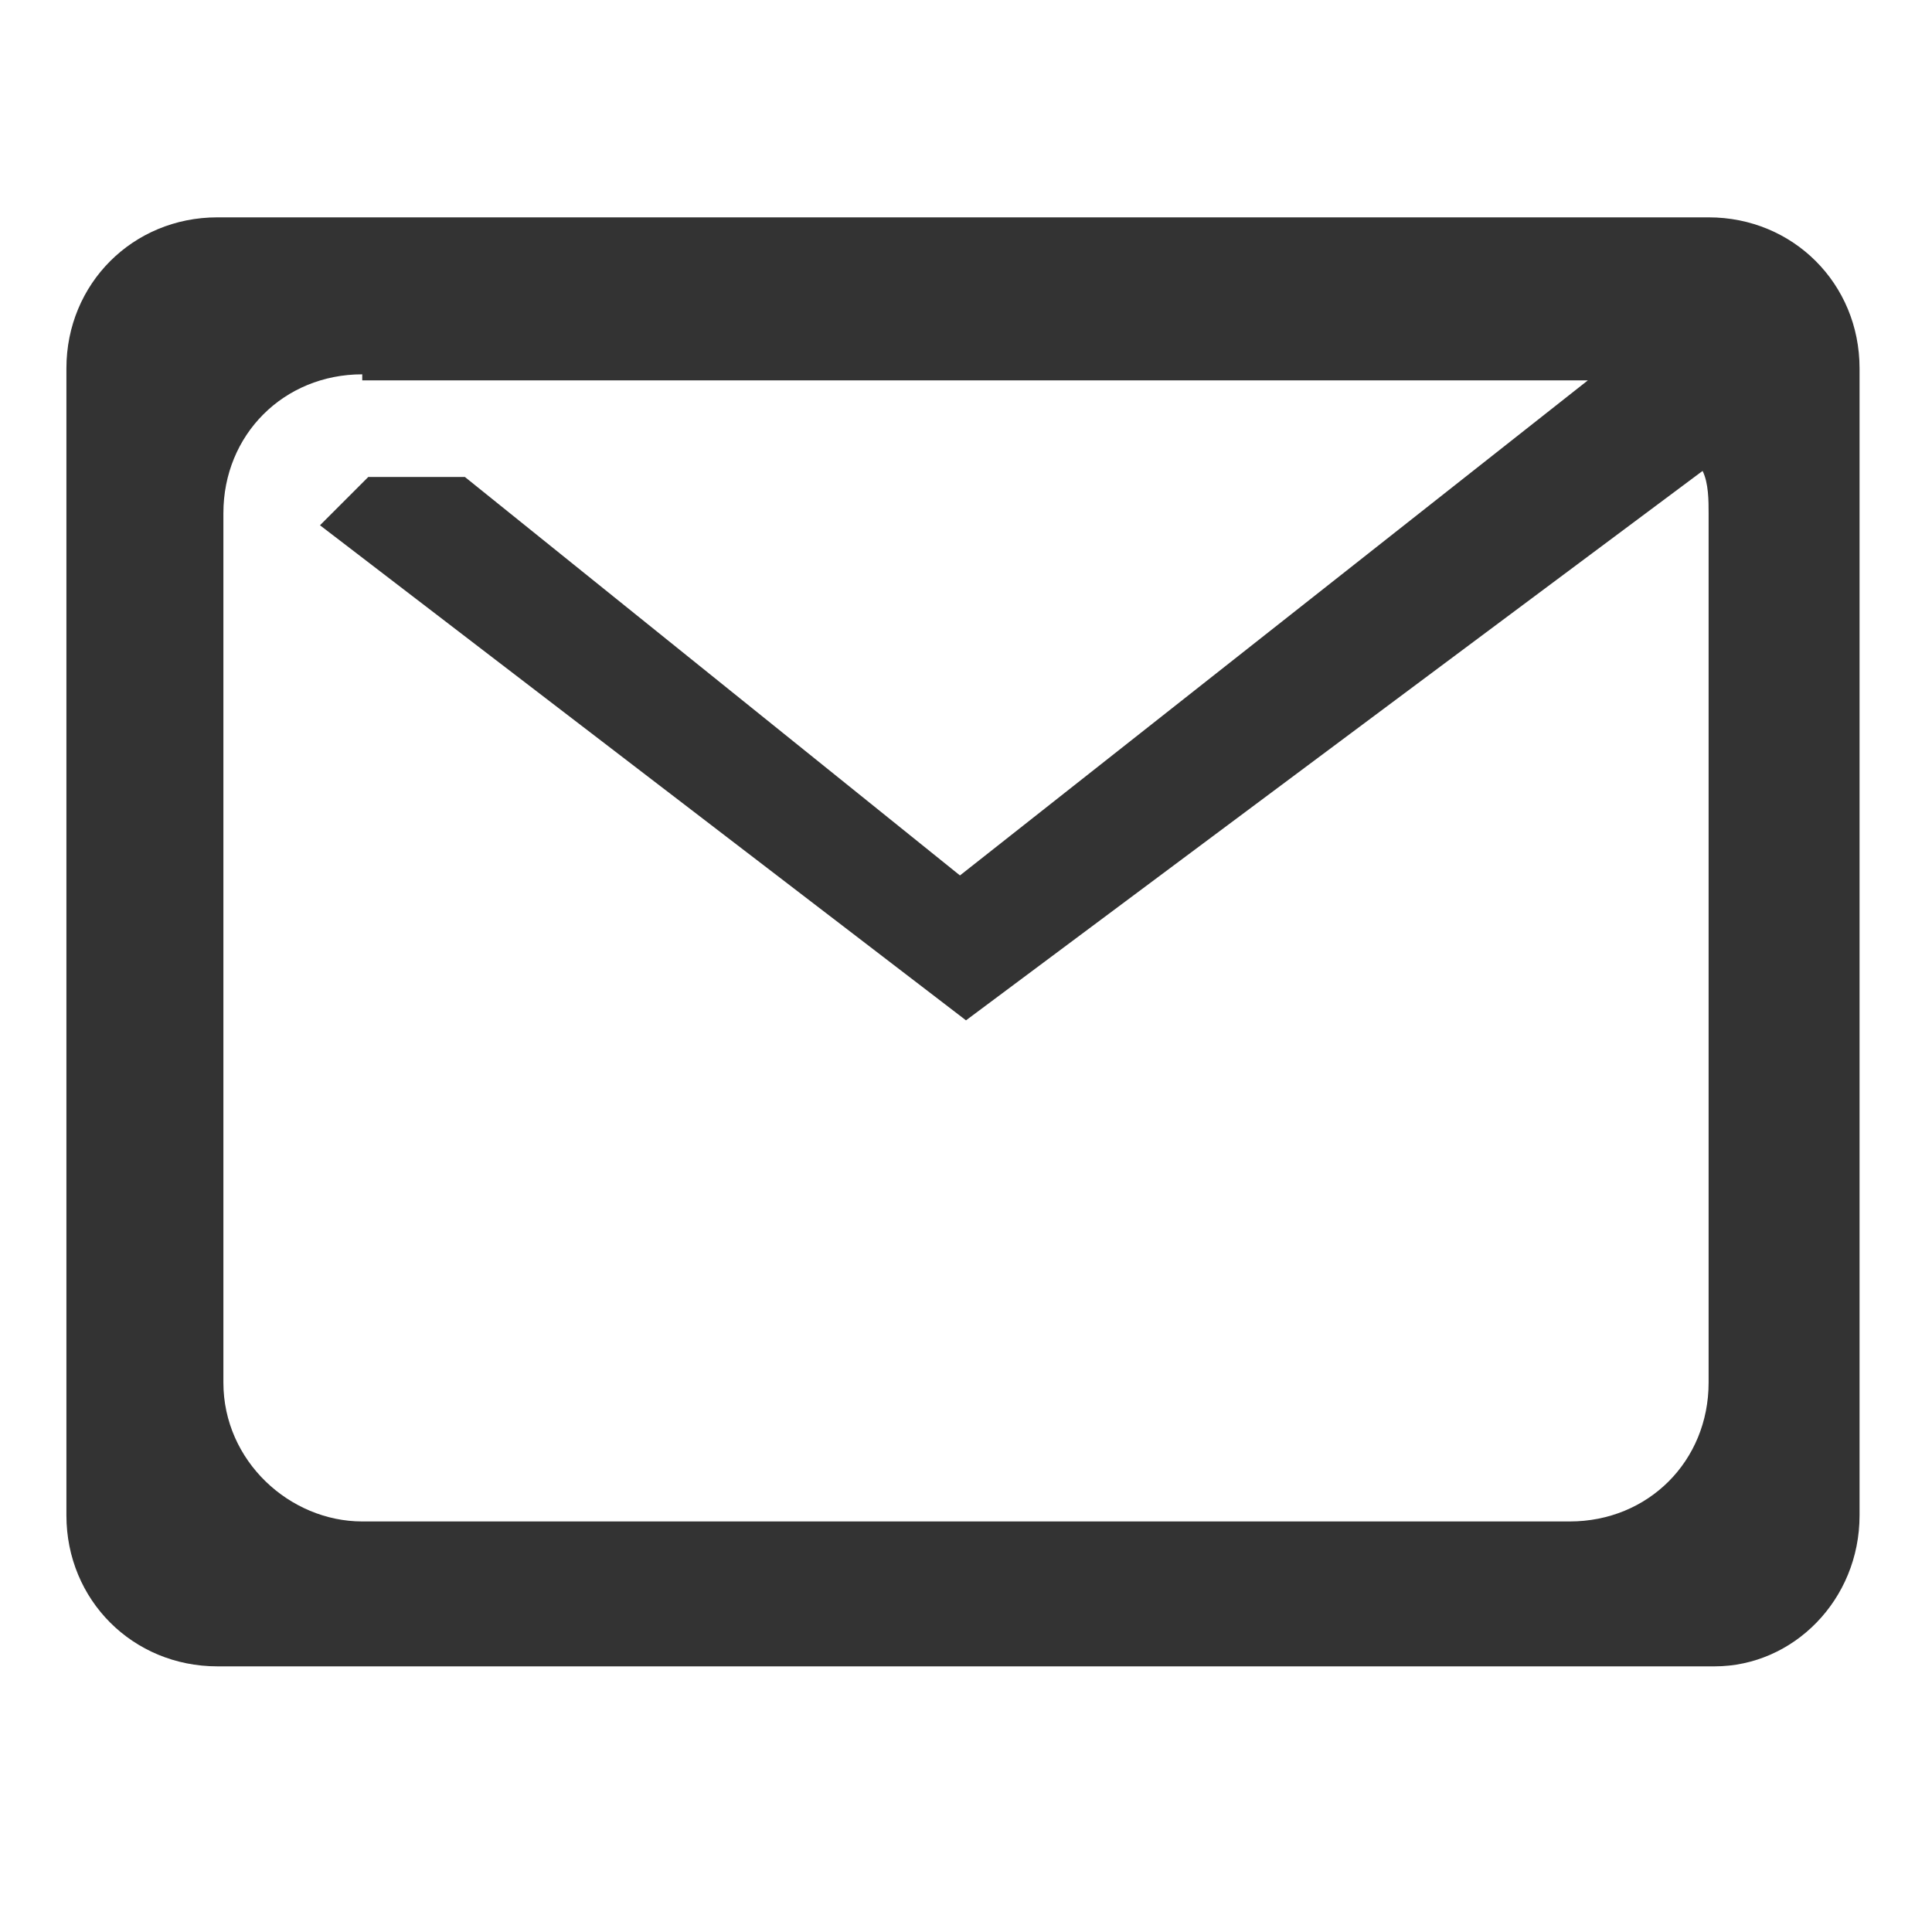 <?xml version="1.0" encoding="utf-8"?>
<!-- Generator: Adobe Illustrator 27.8.1, SVG Export Plug-In . SVG Version: 6.00 Build 0)  -->
<svg version="1.1" id="图层_1" xmlns="http://www.w3.org/2000/svg" xmlns:xlink="http://www.w3.org/1999/xlink" x="0px" y="0px"
	 viewBox="0 0 32 32" style="enable-background:new 0 0 32 32;" xml:space="preserve">
<style type="text/css">
	.st0{fill:#333333;}
</style>
<path class="st0" d="M28.4,27.6H3.6c-1.4,0-2.5-1.1-2.5-2.5l0,0v-19c0-1.4,1.1-2.5,2.5-2.5l0,0h24.7c1.4,0,2.5,1.1,2.5,2.5l0,0v19
	C30.8,26.5,29.7,27.6,28.4,27.6C28.4,27.6,28.4,27.6,28.4,27.6z M6,6.2c-1.3,0-2.3,1-2.3,2.3v14.4c0,1.3,1.1,2.3,2.3,2.3H26
	c1.3,0,2.3-1,2.3-2.3V8.5c0-0.2,0-0.5-0.1-0.7L16,16.9L5.3,8.7l0.8-0.8h1.6l8.2,6.6l10.4-8.2c-0.1,0-0.3,0-0.4,0H6z"/>
</svg>

